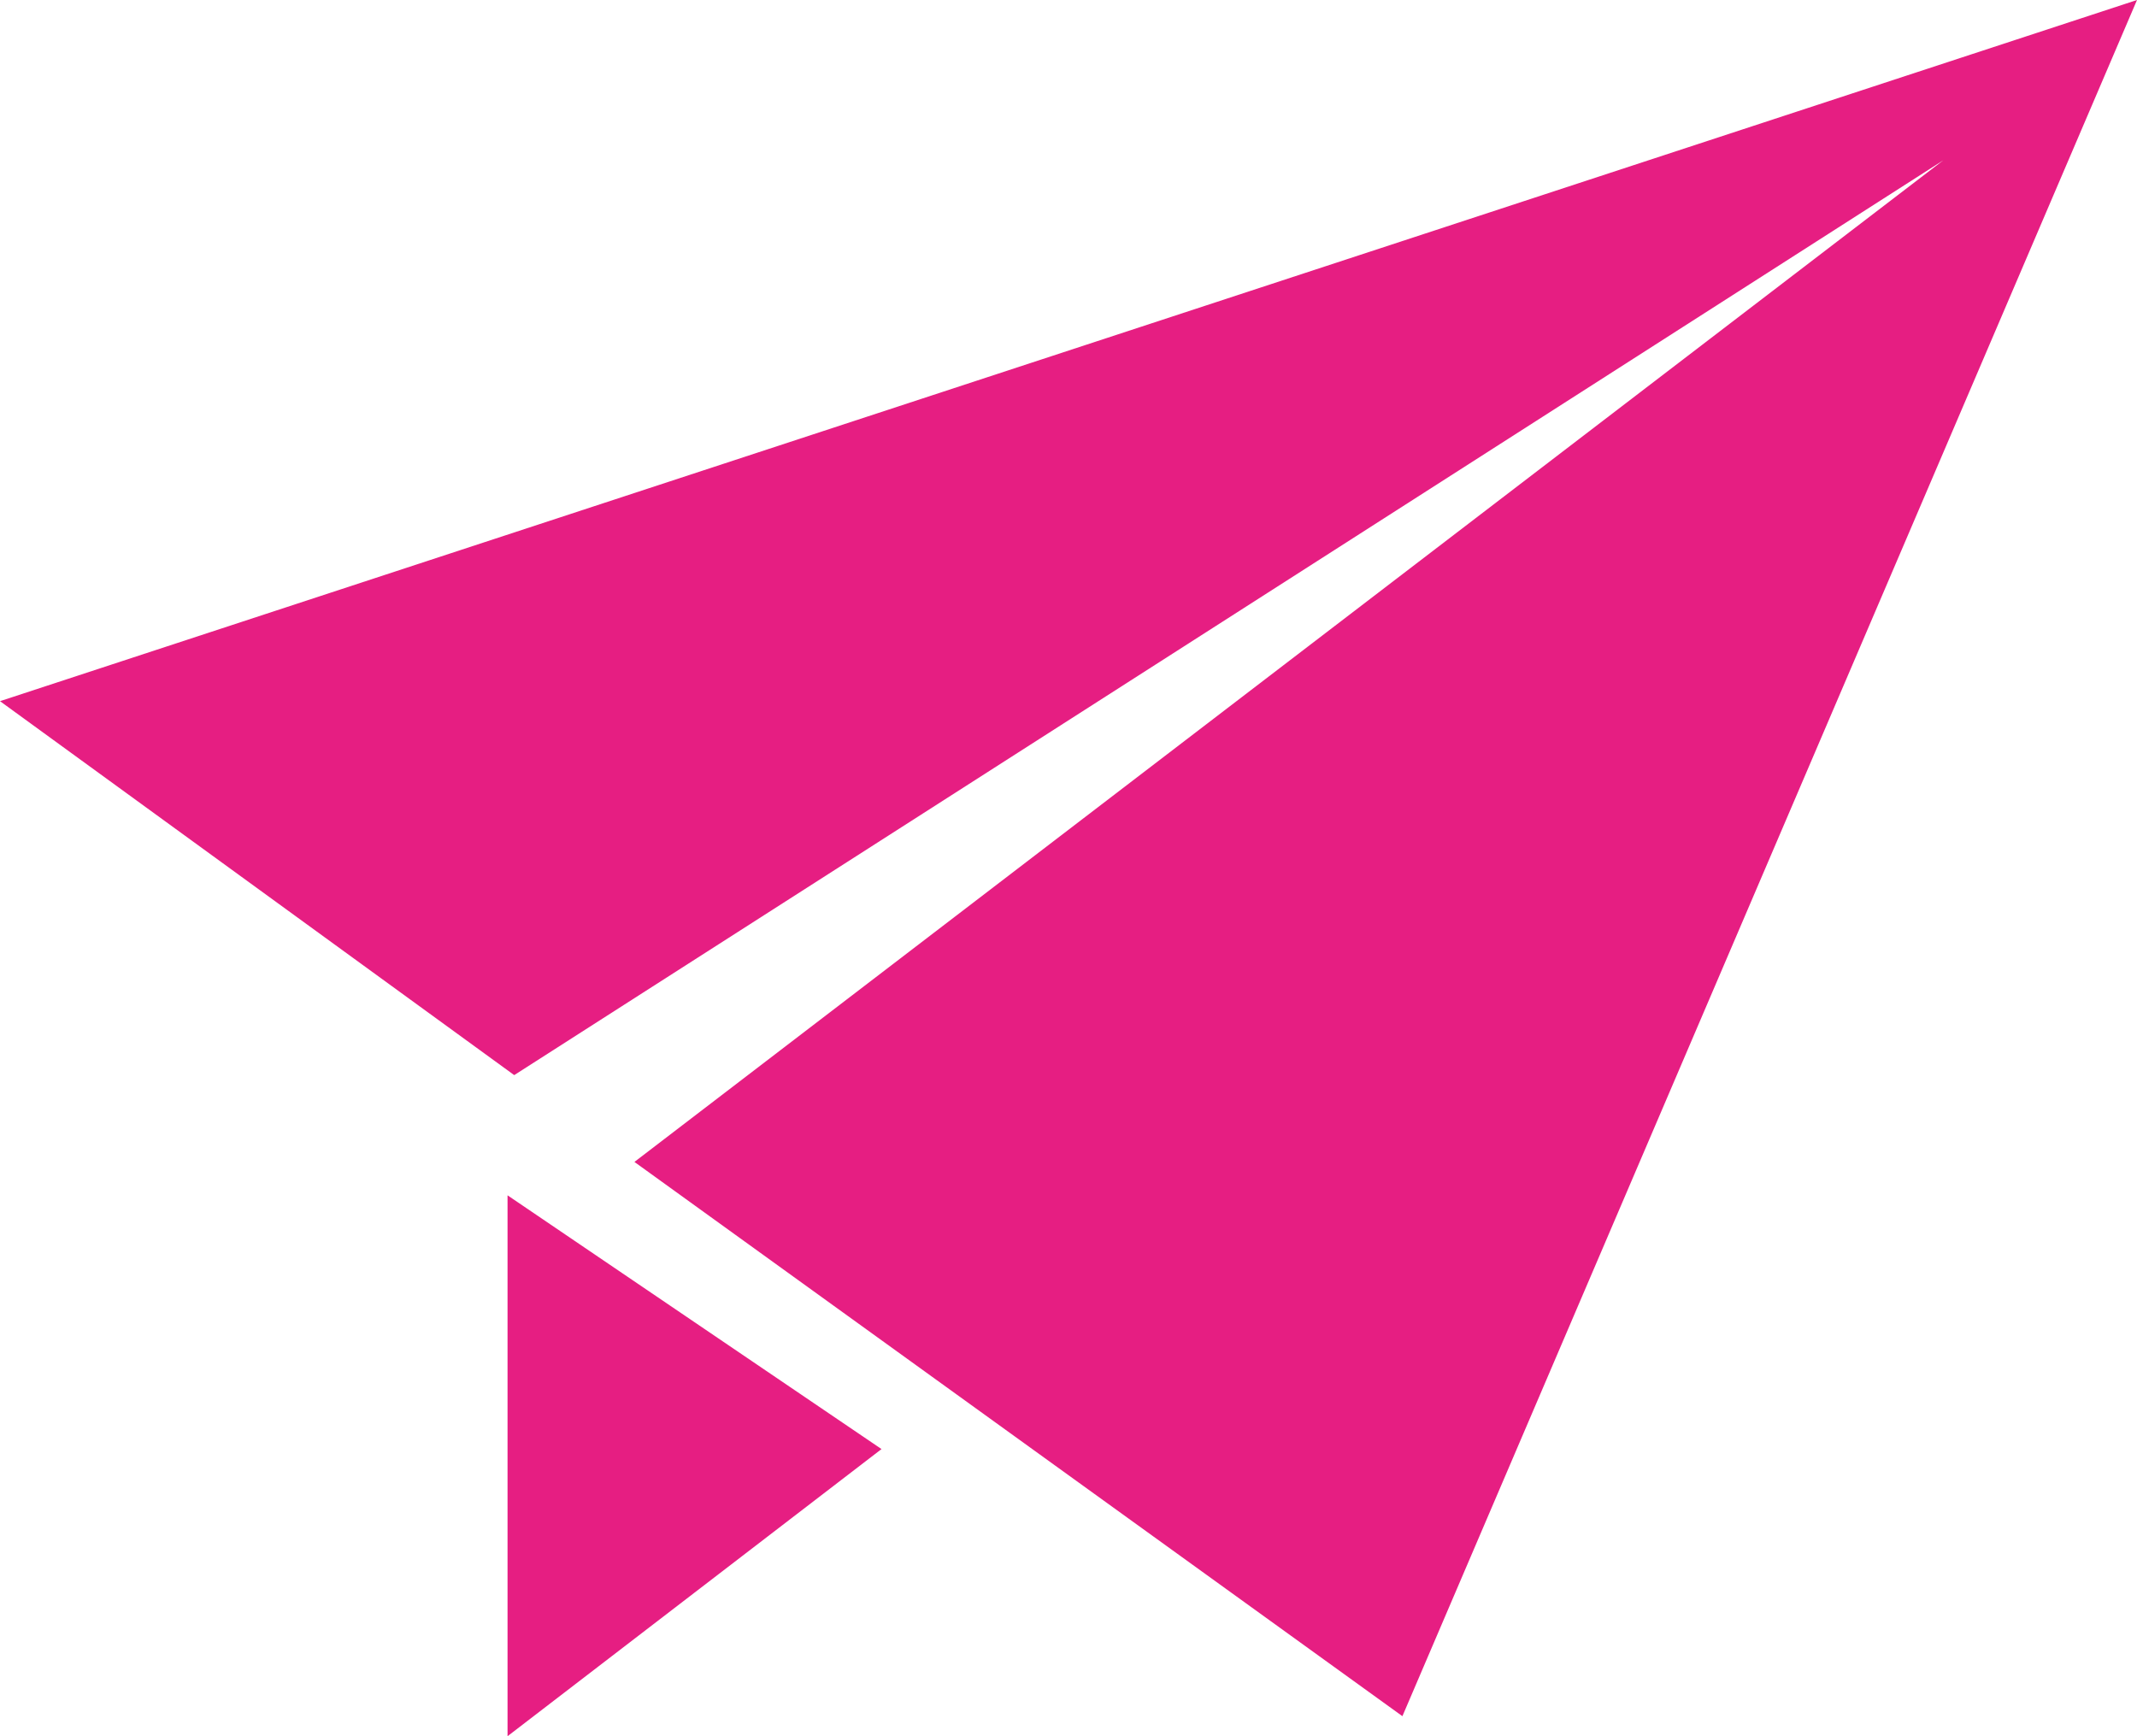 <?xml version="1.0" encoding="UTF-8"?>
<svg id="_レイヤー_1" data-name="レイヤー 1" xmlns="http://www.w3.org/2000/svg" version="1.1" viewBox="0 0 32 26">
  <defs>
    <style>
      .cls-1 {
        fill: #e61e82;
        stroke-width: 0px;
      }
    </style>
  </defs>
  <polygon class="cls-1" points="7.6 26 13.2 21.7 7.6 17.9 7.6 26"/>
  <polygon class="cls-1" points="0 10.5 7.7 16.1 29.1 2.4 9.5 17.4 21 25.7 32 0 0 10.5"/>
</svg>